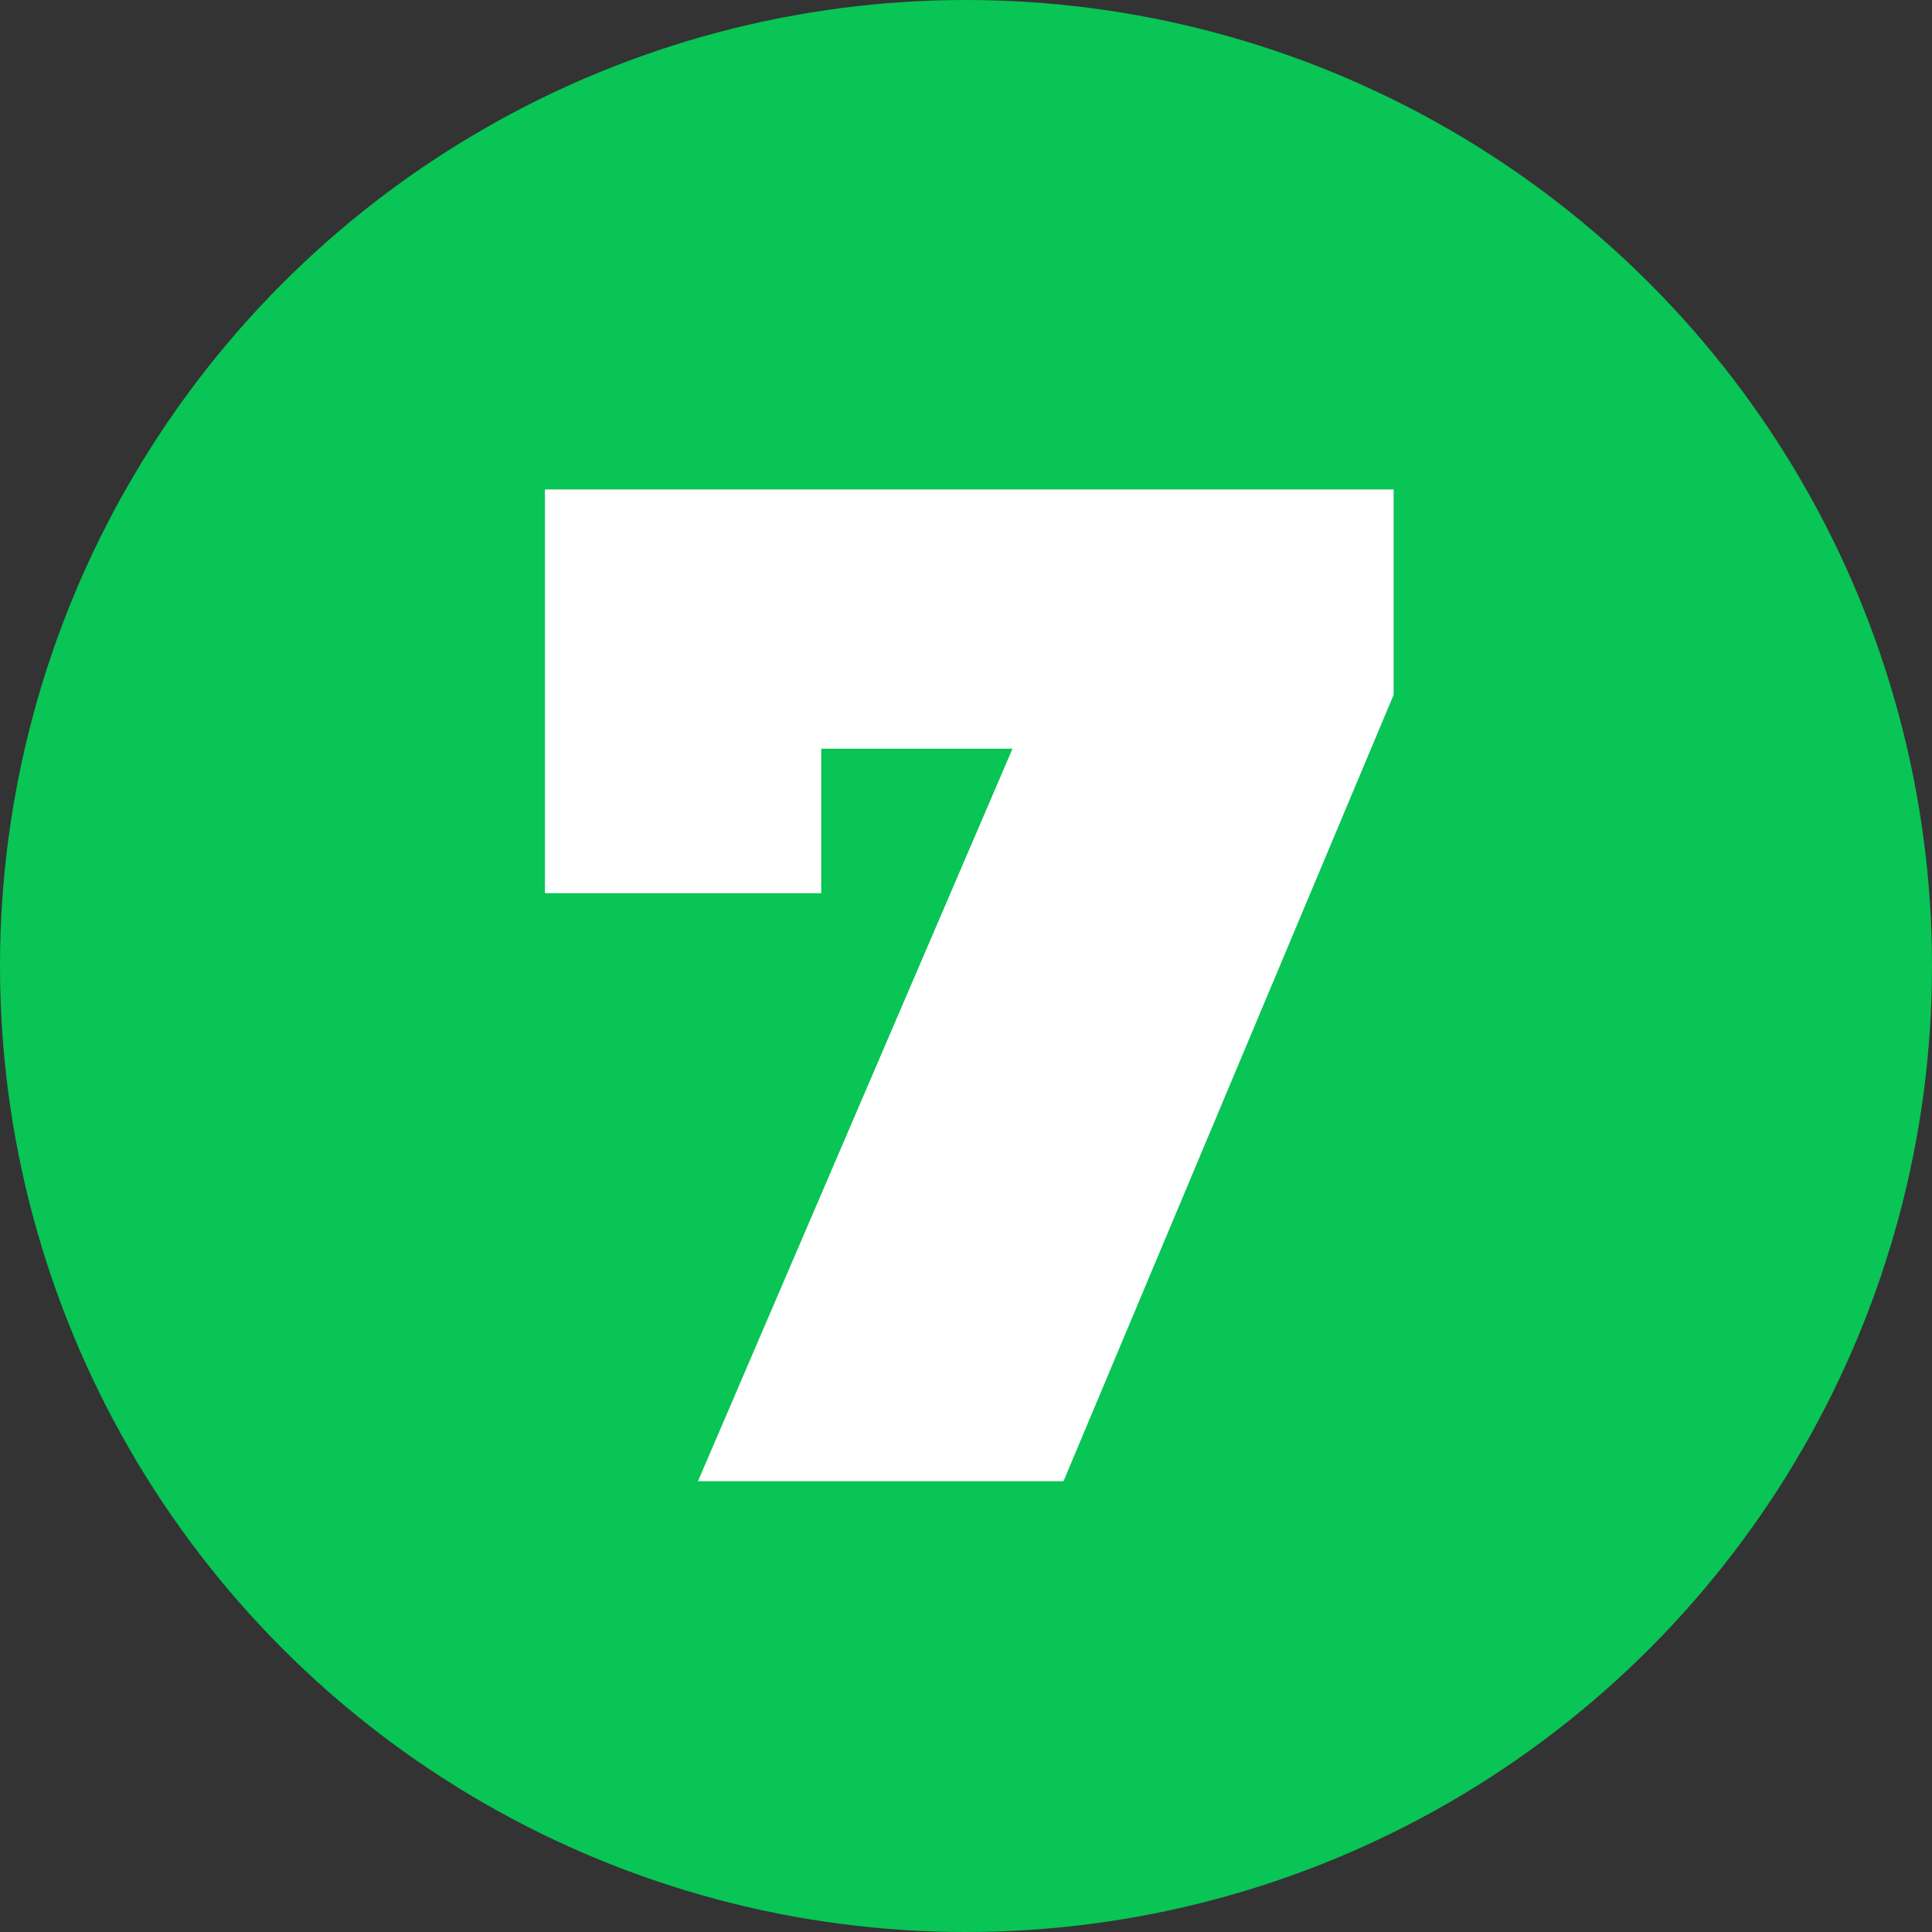 <svg xmlns="http://www.w3.org/2000/svg" width="30" height="30" viewBox="0 0 30 30">
  <rect x="0" y="0" width="30" height="30" fill="#333333" stroke="none"/>
  <g id="_07.7" data-name="07.7" transform="translate(-1268 11241)">
    <g id="グループ_11596" data-name="グループ 11596" transform="translate(229 -21438)">
      <circle id="楕円形_187" data-name="楕円形 187" cx="15" cy="15" r="15" transform="translate(1039 10197)" fill="#08c555"/>
      <path id="パス_83585" data-name="パス 83585" d="M.462-15.4v6.27h4.29v-2.244h2.97L2.838,0H8.514L13.64-12.21V-15.4Z" transform="translate(1047 10220)" fill="#fff"/>
    </g>
  </g>
</svg>
